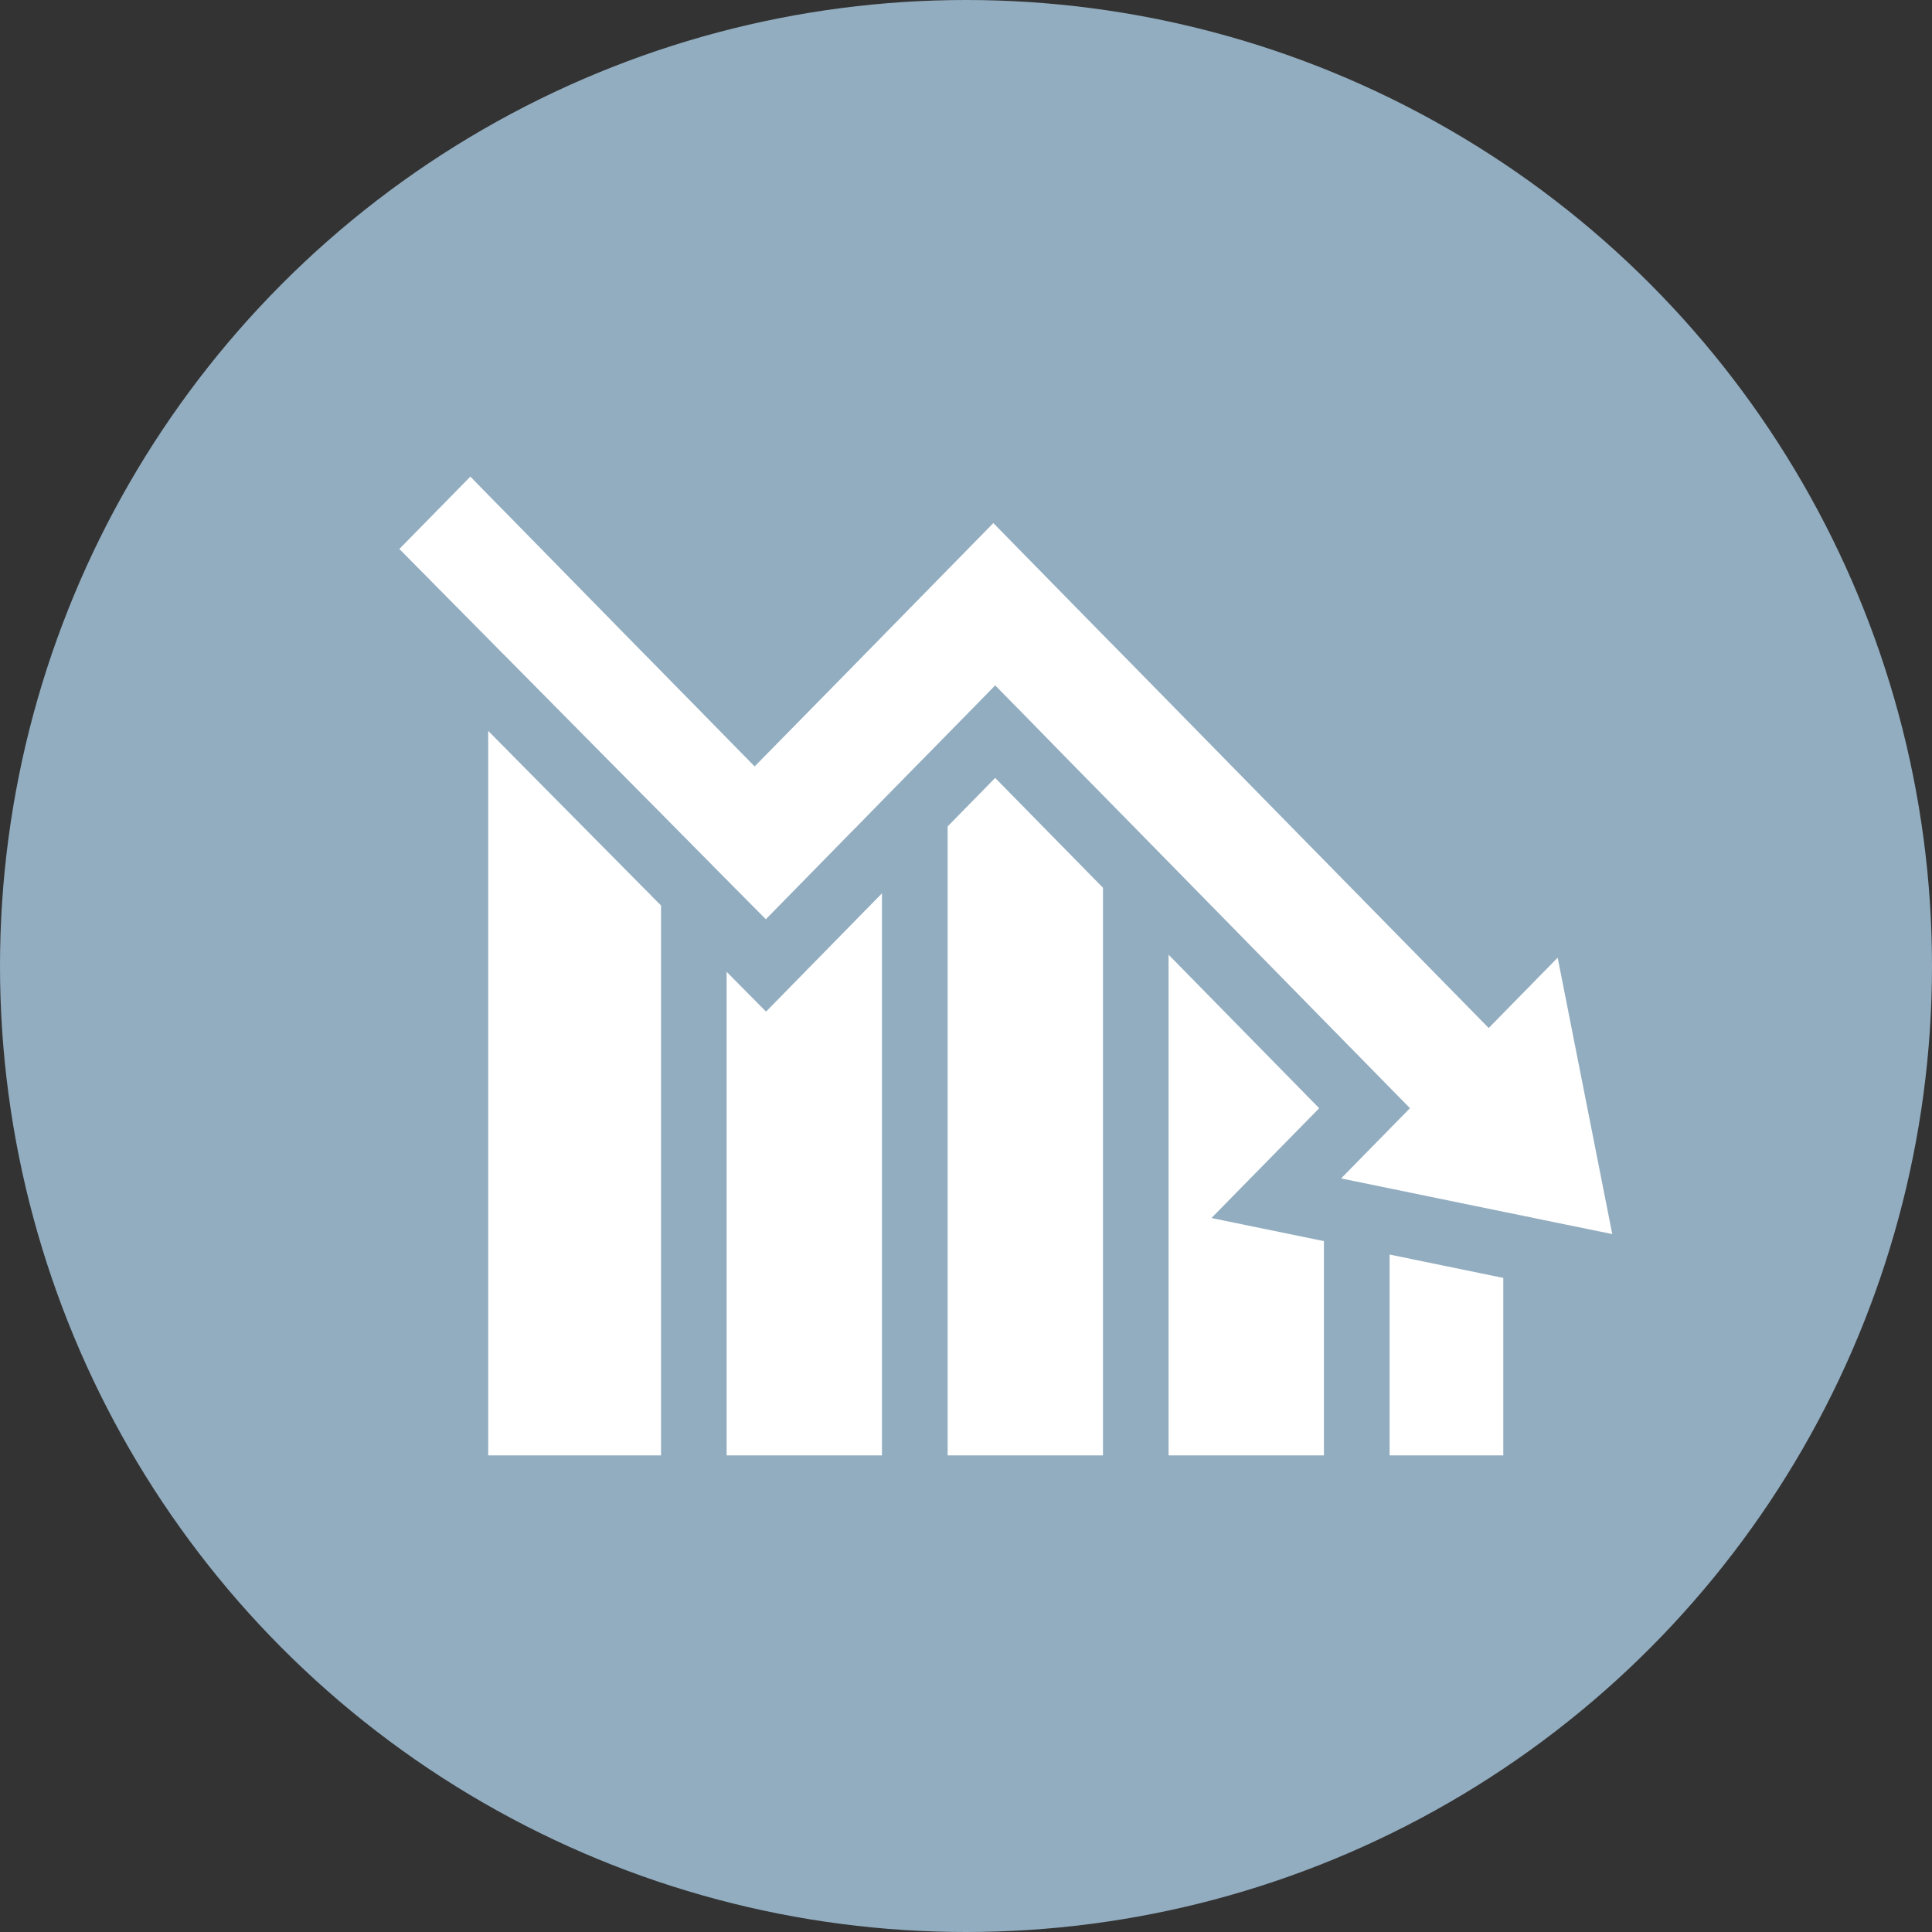<?xml version="1.0" encoding="UTF-8"?>
<svg id="Layer_2" data-name="Layer 2" xmlns="http://www.w3.org/2000/svg" viewBox="0 0 200 200">
  <rect x="0" y="0" width="200" height="200" fill="#333333" stroke="none"/>
  <defs>
    <style>
      .cls-1 {
        fill: #fff;
      }

      .cls-2 {
        fill: #92adc0;
      }
    </style>
  </defs>
  <g id="_文字" data-name="文字">
    <g>
      <circle class="cls-2" cx="100" cy="100" r="100"/>
      <g>
        <polygon class="cls-1" points="125.41 126.09 128.85 122.58 129.19 122.24 129.52 121.9 136.38 114.91 136.56 114.72 120.97 98.83 120.97 150.66 137.05 150.66 137.05 128.48 137.05 128.48 125.41 126.09"/>
        <polygon class="cls-1" points="68.14 93.45 67.42 92.72 67.2 92.49 66.48 91.77 52.84 77.99 52.39 77.53 51.93 77.07 50.54 75.66 50.54 150.66 68.43 150.66 68.43 93.74 68.37 93.67 68.14 93.45"/>
        <polygon class="cls-1" points="103.02 80.53 98.1 85.55 98.1 150.66 114.18 150.66 114.18 91.91 114.18 91.9 103.02 80.53"/>
        <polygon class="cls-1" points="83.86 100.07 83.6 100.33 83.52 100.41 83.27 100.68 83.19 100.76 82.93 101.02 79.3 104.72 75.22 100.6 75.22 150.66 91.3 150.66 91.3 92.48 91.3 92.48 83.86 100.07"/>
        <polygon class="cls-1" points="146.57 130.43 146.14 130.34 144.74 130.05 144.3 129.96 143.85 129.87 143.85 150.66 155.62 150.66 155.62 132.29 147.98 130.72 146.57 130.43"/>
        <polygon class="cls-1" points="161.25 99.14 158.83 101.6 158.38 102.07 157.92 102.53 156.08 104.41 154.11 106.42 143.85 95.96 143.85 95.96 140.94 93 140.94 92.99 140.03 92.07 133.24 85.15 117.16 68.75 113.42 64.95 110.36 61.83 102.83 54.15 95.24 61.89 94.28 62.87 87.49 69.8 78.12 79.34 71.41 72.5 64.61 65.58 52.84 53.57 52.39 53.11 51.93 52.65 50.09 50.77 48.69 49.34 41.34 56.83 50.54 66.13 51.93 67.54 52.39 67.99 52.84 68.45 64.61 80.35 66.98 82.74 67.36 83.12 68.43 84.2 68.43 84.2 75.22 91.07 75.22 91.07 79.28 95.16 88.2 86.06 88.58 85.68 91.3 82.9 91.3 82.9 94.28 79.86 96.26 77.85 96.26 77.85 102.32 71.67 103.02 70.95 106.51 74.5 110.36 78.44 117.16 85.36 137.05 105.64 137.05 105.64 143.85 112.57 143.85 112.57 145.96 114.72 143.85 116.87 143.85 116.87 138.83 121.99 143.85 123.02 143.85 123.02 155.62 125.44 155.99 125.51 156.08 125.53 157.92 125.91 158.38 126 158.83 126.1 166.9 127.75 161.25 99.14"/>
      </g>
    </g>
  </g>
</svg>